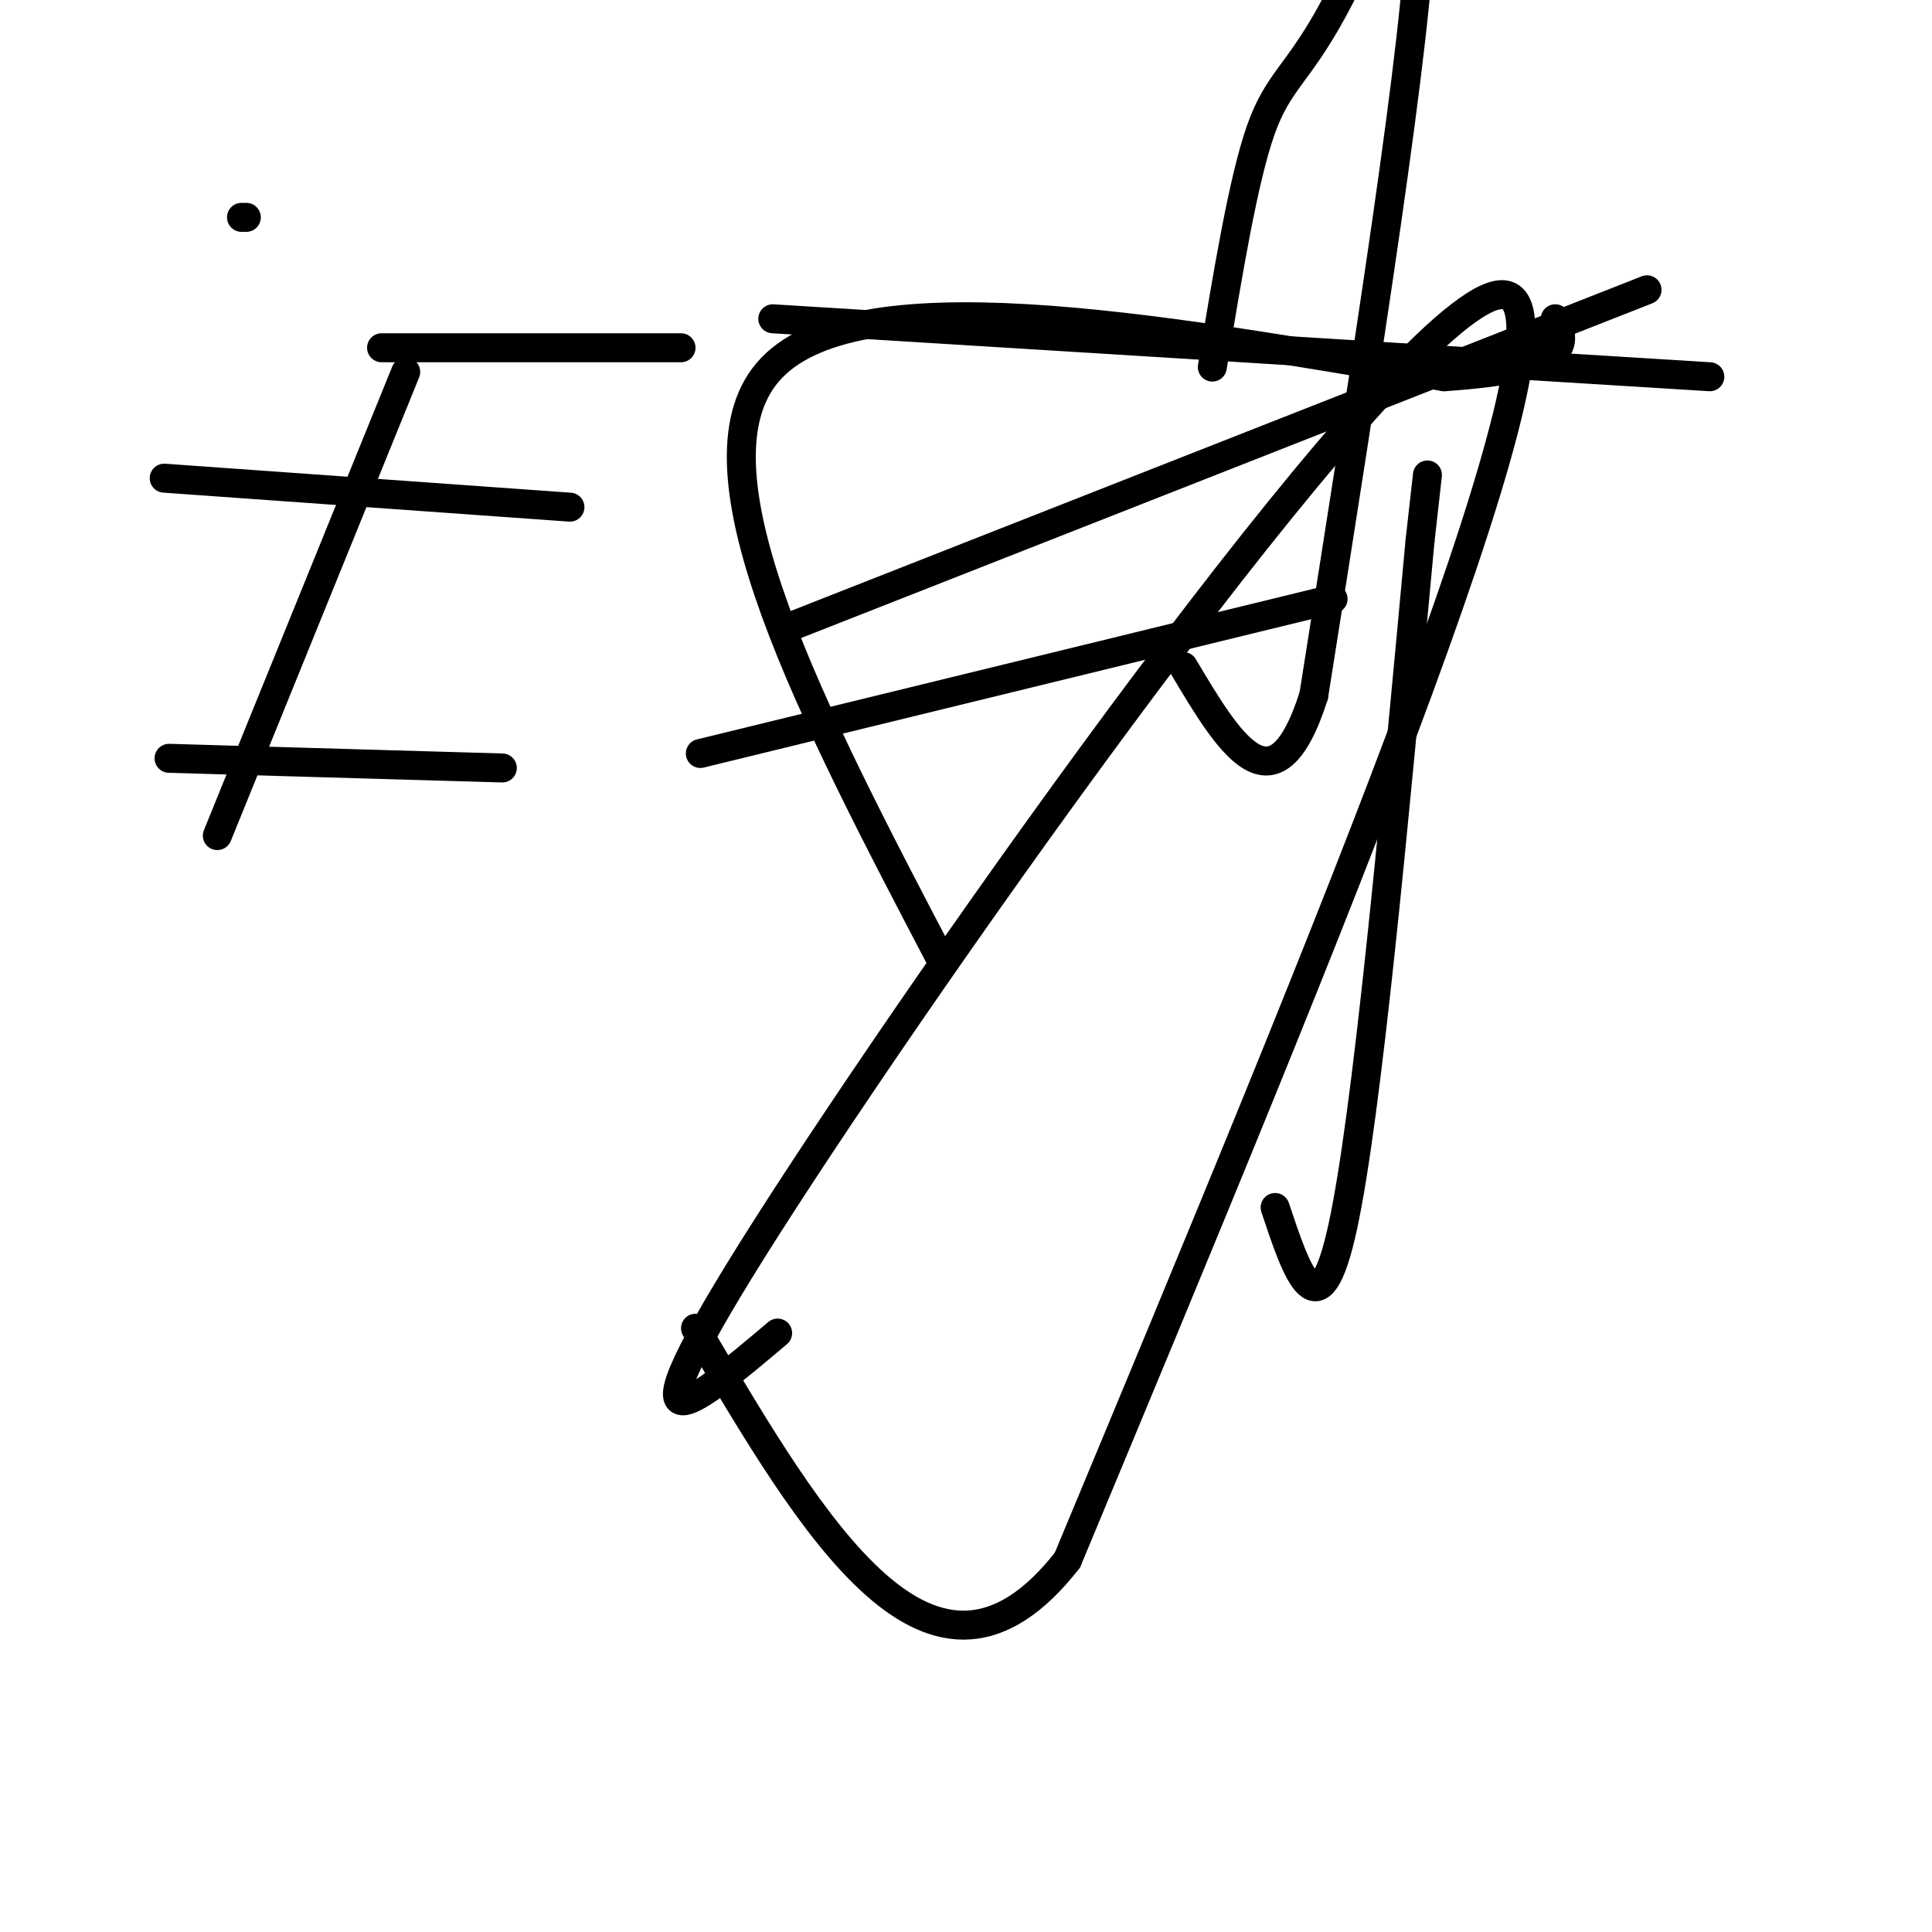<svg viewBox='0 0 400 400' version='1.1' xmlns='http://www.w3.org/2000/svg' xmlns:xlink='http://www.w3.org/1999/xlink'><g fill='none' stroke='#000000' stroke-width='6' stroke-linecap='round' stroke-linejoin='round'><path d='M160,66c0.000,0.000 194.000,12.000 194,12'/><path d='M145,156c0.000,0.000 131.000,-32.000 131,-32'/><path d='M163,130c0.000,0.000 178.000,-70.000 178,-70'/><path d='M255,-4c0.000,0.000 112.000,-32.000 112,-32'/><path d='M161,276c-18.133,15.311 -36.267,30.622 1,-27c37.267,-57.622 129.933,-188.178 149,-188c19.067,0.178 -35.467,131.089 -90,262'/><path d='M221,323c-27.833,35.667 -52.417,-6.167 -77,-48'/><path d='M264,250c4.500,13.500 9.000,27.000 14,4c5.000,-23.000 10.500,-82.500 16,-142'/><path d='M294,112c2.667,-23.667 1.333,-11.833 0,0'/><path d='M195,199c-26.667,-50.917 -53.333,-101.833 -36,-122c17.333,-20.167 78.667,-9.583 140,1'/><path d='M299,78c27.167,-1.833 25.083,-6.917 23,-12'/><path d='M251,76c3.196,-19.369 6.393,-38.738 10,-49c3.607,-10.262 7.625,-11.417 15,-25c7.375,-13.583 18.107,-39.595 18,-18c-0.107,21.595 -11.054,90.798 -22,160'/><path d='M272,144c-8.167,25.667 -17.583,9.833 -27,-6'/><path d='M35,157c0.000,0.000 69.000,2.000 69,2'/><path d='M34,99c0.000,0.000 84.000,6.000 84,6'/><path d='M45,173c0.000,0.000 39.000,-96.000 39,-96'/><path d='M79,72c0.000,0.000 62.000,0.000 62,0'/><path d='M50,45c0.000,0.000 1.000,0.000 1,0'/></g>
</svg>